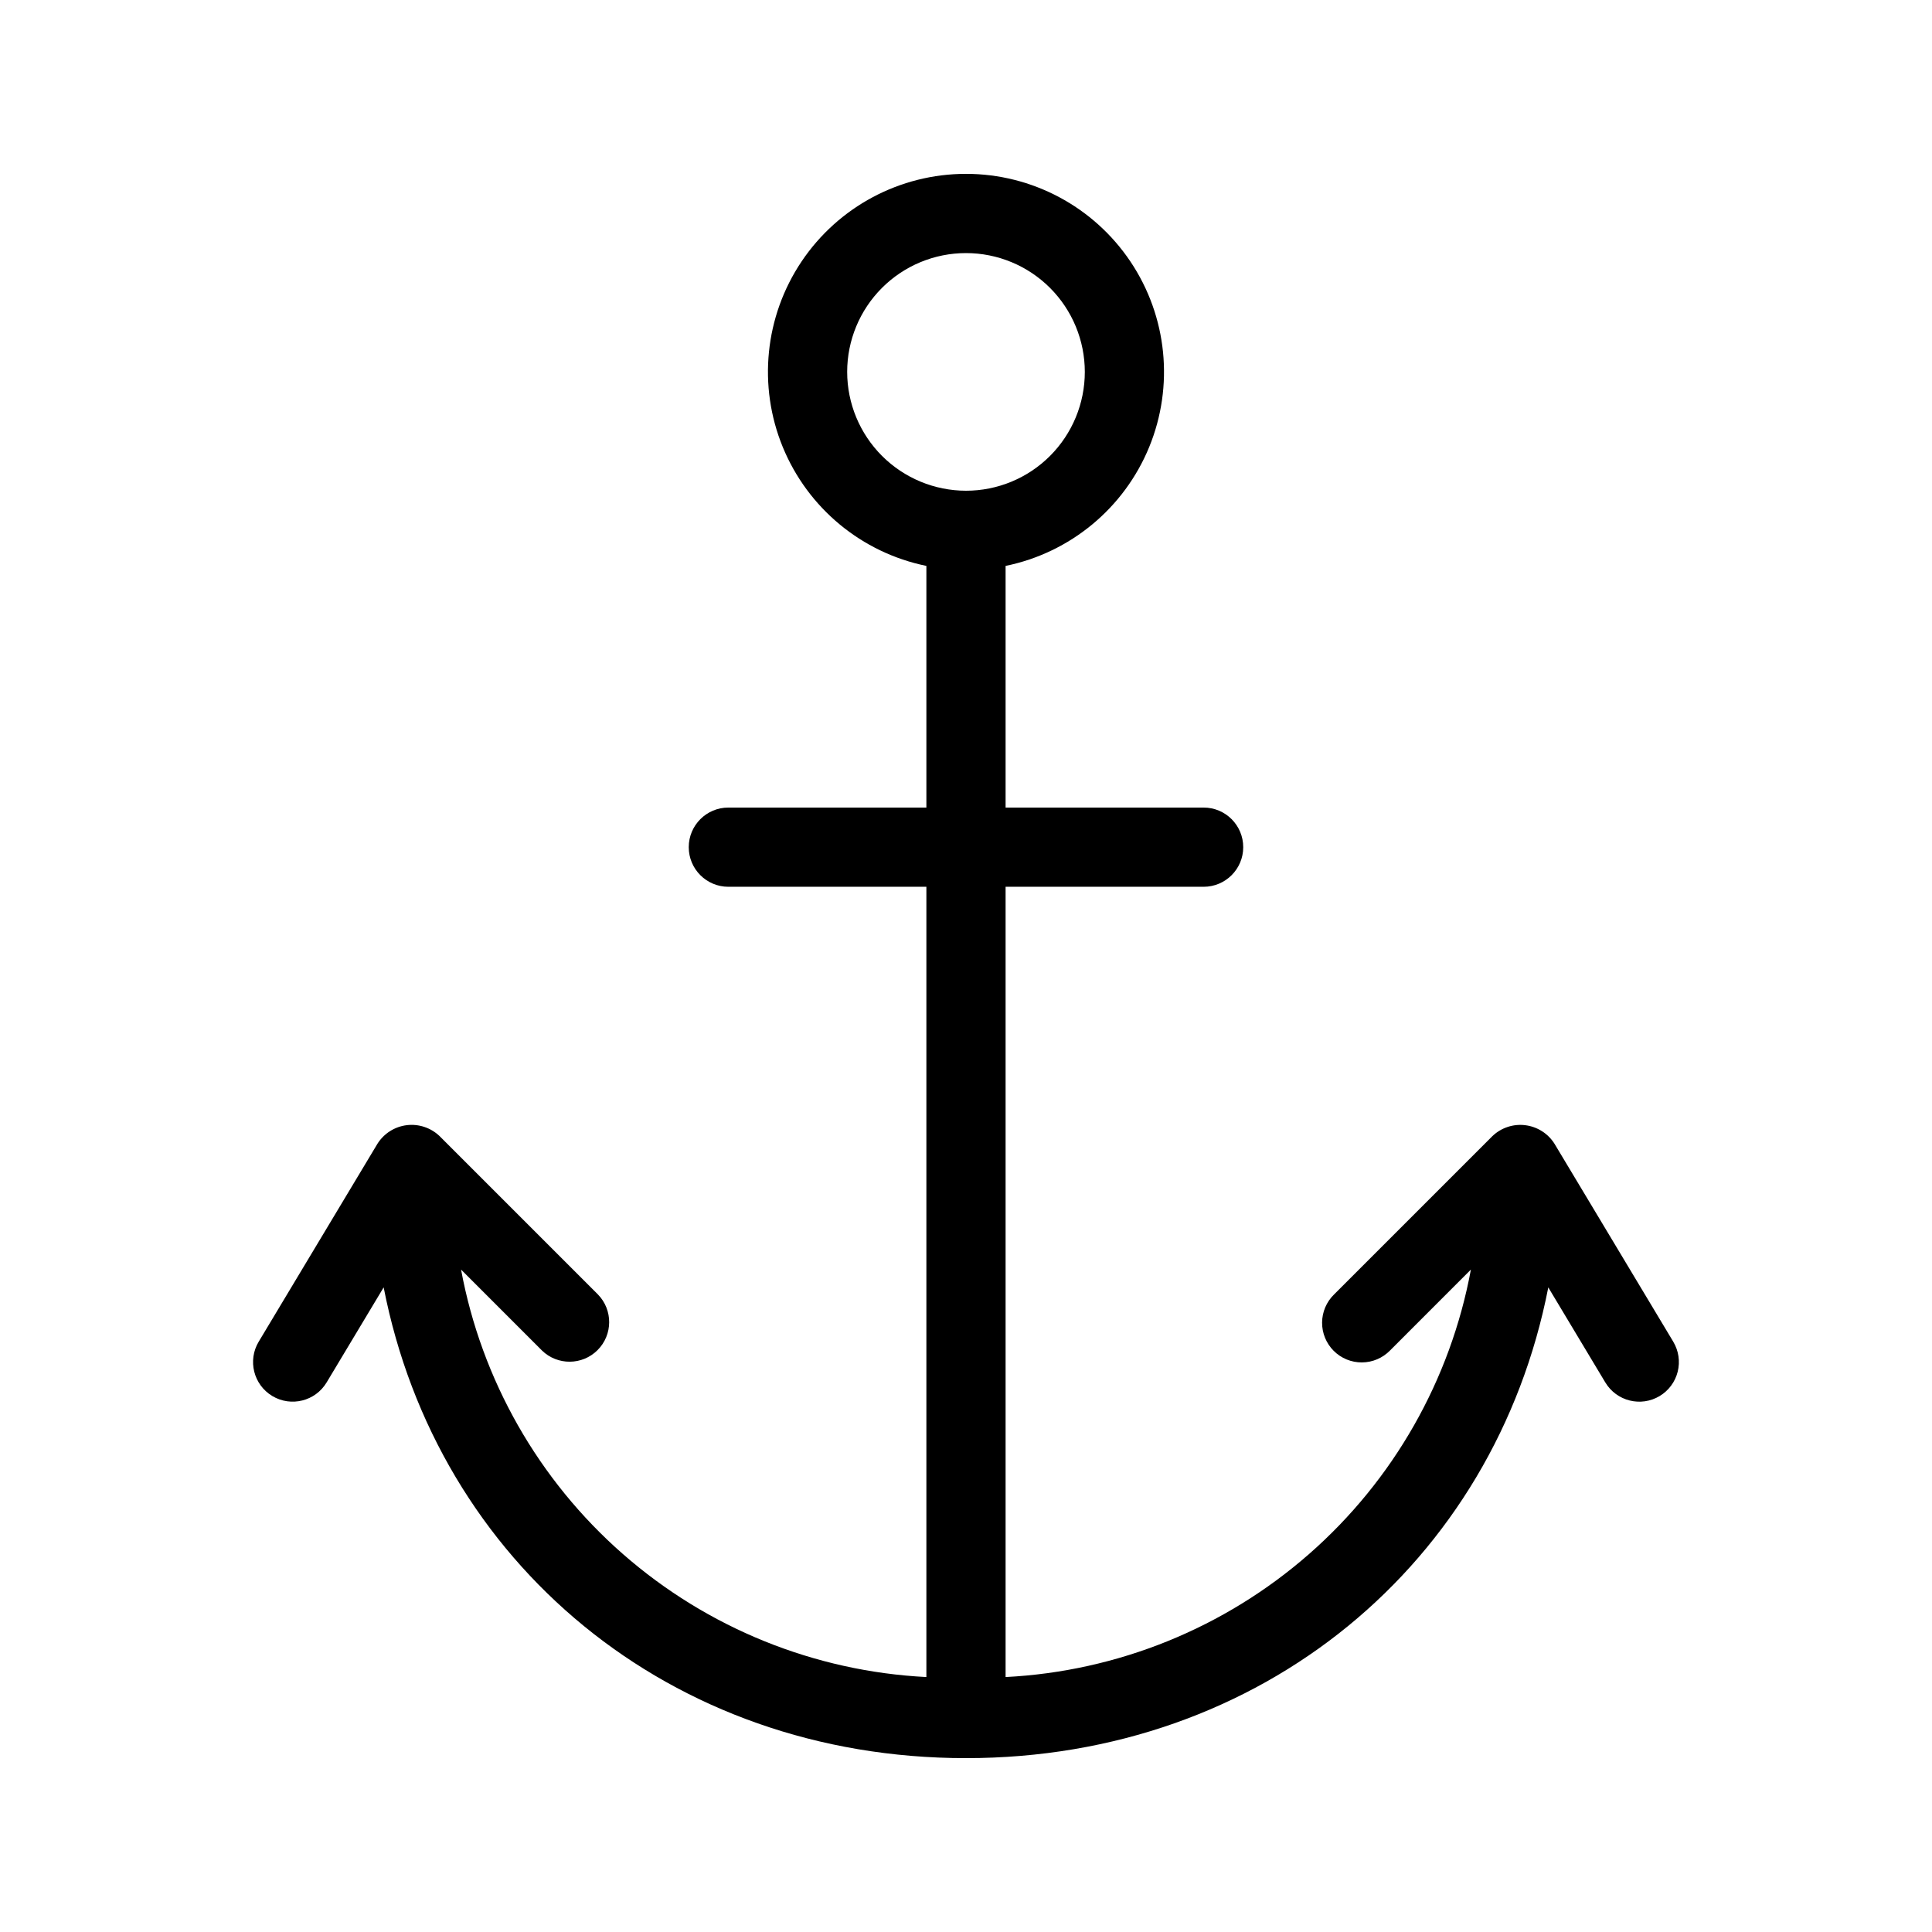 <?xml version="1.0" encoding="UTF-8"?>
<!-- Uploaded to: ICON Repo, www.iconrepo.com, Generator: ICON Repo Mixer Tools -->
<svg fill="#000000" width="800px" height="800px" version="1.1" viewBox="144 144 512 512" xmlns="http://www.w3.org/2000/svg">
 <path d="m587.43 499.56-31.488-52.48c-1.715-2.707-4.559-4.504-7.742-4.891-3.184-0.391-6.371 0.672-8.691 2.887l-41.973 41.973c-2.008 1.957-3.148 4.641-3.168 7.445-0.016 2.809 1.09 5.504 3.074 7.488 1.984 1.988 4.684 3.094 7.488 3.074 2.809-0.016 5.488-1.156 7.449-3.168l21.426-21.438c-5.418 29.246-20.531 55.809-42.91 75.402-22.375 19.594-50.699 31.074-80.402 32.586v-209.43h52.48c5.797 0 10.496-4.699 10.496-10.496s-4.699-10.496-10.496-10.496h-52.48v-64.043c17.141-3.5 31.414-15.312 38.055-31.496 6.641-16.188 4.781-34.621-4.965-49.152-9.746-14.531-26.09-23.25-43.586-23.25s-33.844 8.719-43.59 23.25c-9.742 14.531-11.605 32.965-4.965 49.152 6.644 16.184 20.914 27.996 38.059 31.496v64.043h-52.48c-5.797 0-10.496 4.699-10.496 10.496s4.699 10.496 10.496 10.496h52.48v209.43c-29.703-1.512-58.031-12.992-80.406-32.586s-37.492-46.156-42.91-75.402l21.426 21.434v0.004c4.113 4.008 10.688 3.969 14.75-0.094s4.106-10.637 0.094-14.75l-41.973-41.973c-2.316-2.215-5.508-3.273-8.691-2.887-3.184 0.391-6.023 2.184-7.742 4.894l-31.488 52.48c-2.984 4.969-1.371 11.418 3.598 14.402 4.973 2.981 11.418 1.371 14.402-3.602l15.113-25.191c14.246 73.012 75.848 124.76 154.32 124.76s140.08-51.746 154.32-124.75l15.113 25.191v-0.004c2.984 4.973 9.434 6.582 14.402 3.602 2.387-1.434 4.109-3.758 4.781-6.457 0.676-2.699 0.25-5.559-1.184-7.945zm-218.92-257c0-8.352 3.316-16.359 9.223-22.266 5.902-5.906 13.914-9.223 22.266-9.223s16.359 3.316 22.266 9.223c5.902 5.906 9.223 13.914 9.223 22.266 0 8.352-3.32 16.359-9.223 22.266-5.906 5.906-13.914 9.223-22.266 9.223-8.352-0.012-16.352-3.332-22.258-9.234-5.902-5.902-9.223-13.906-9.23-22.254z"/>
</svg>